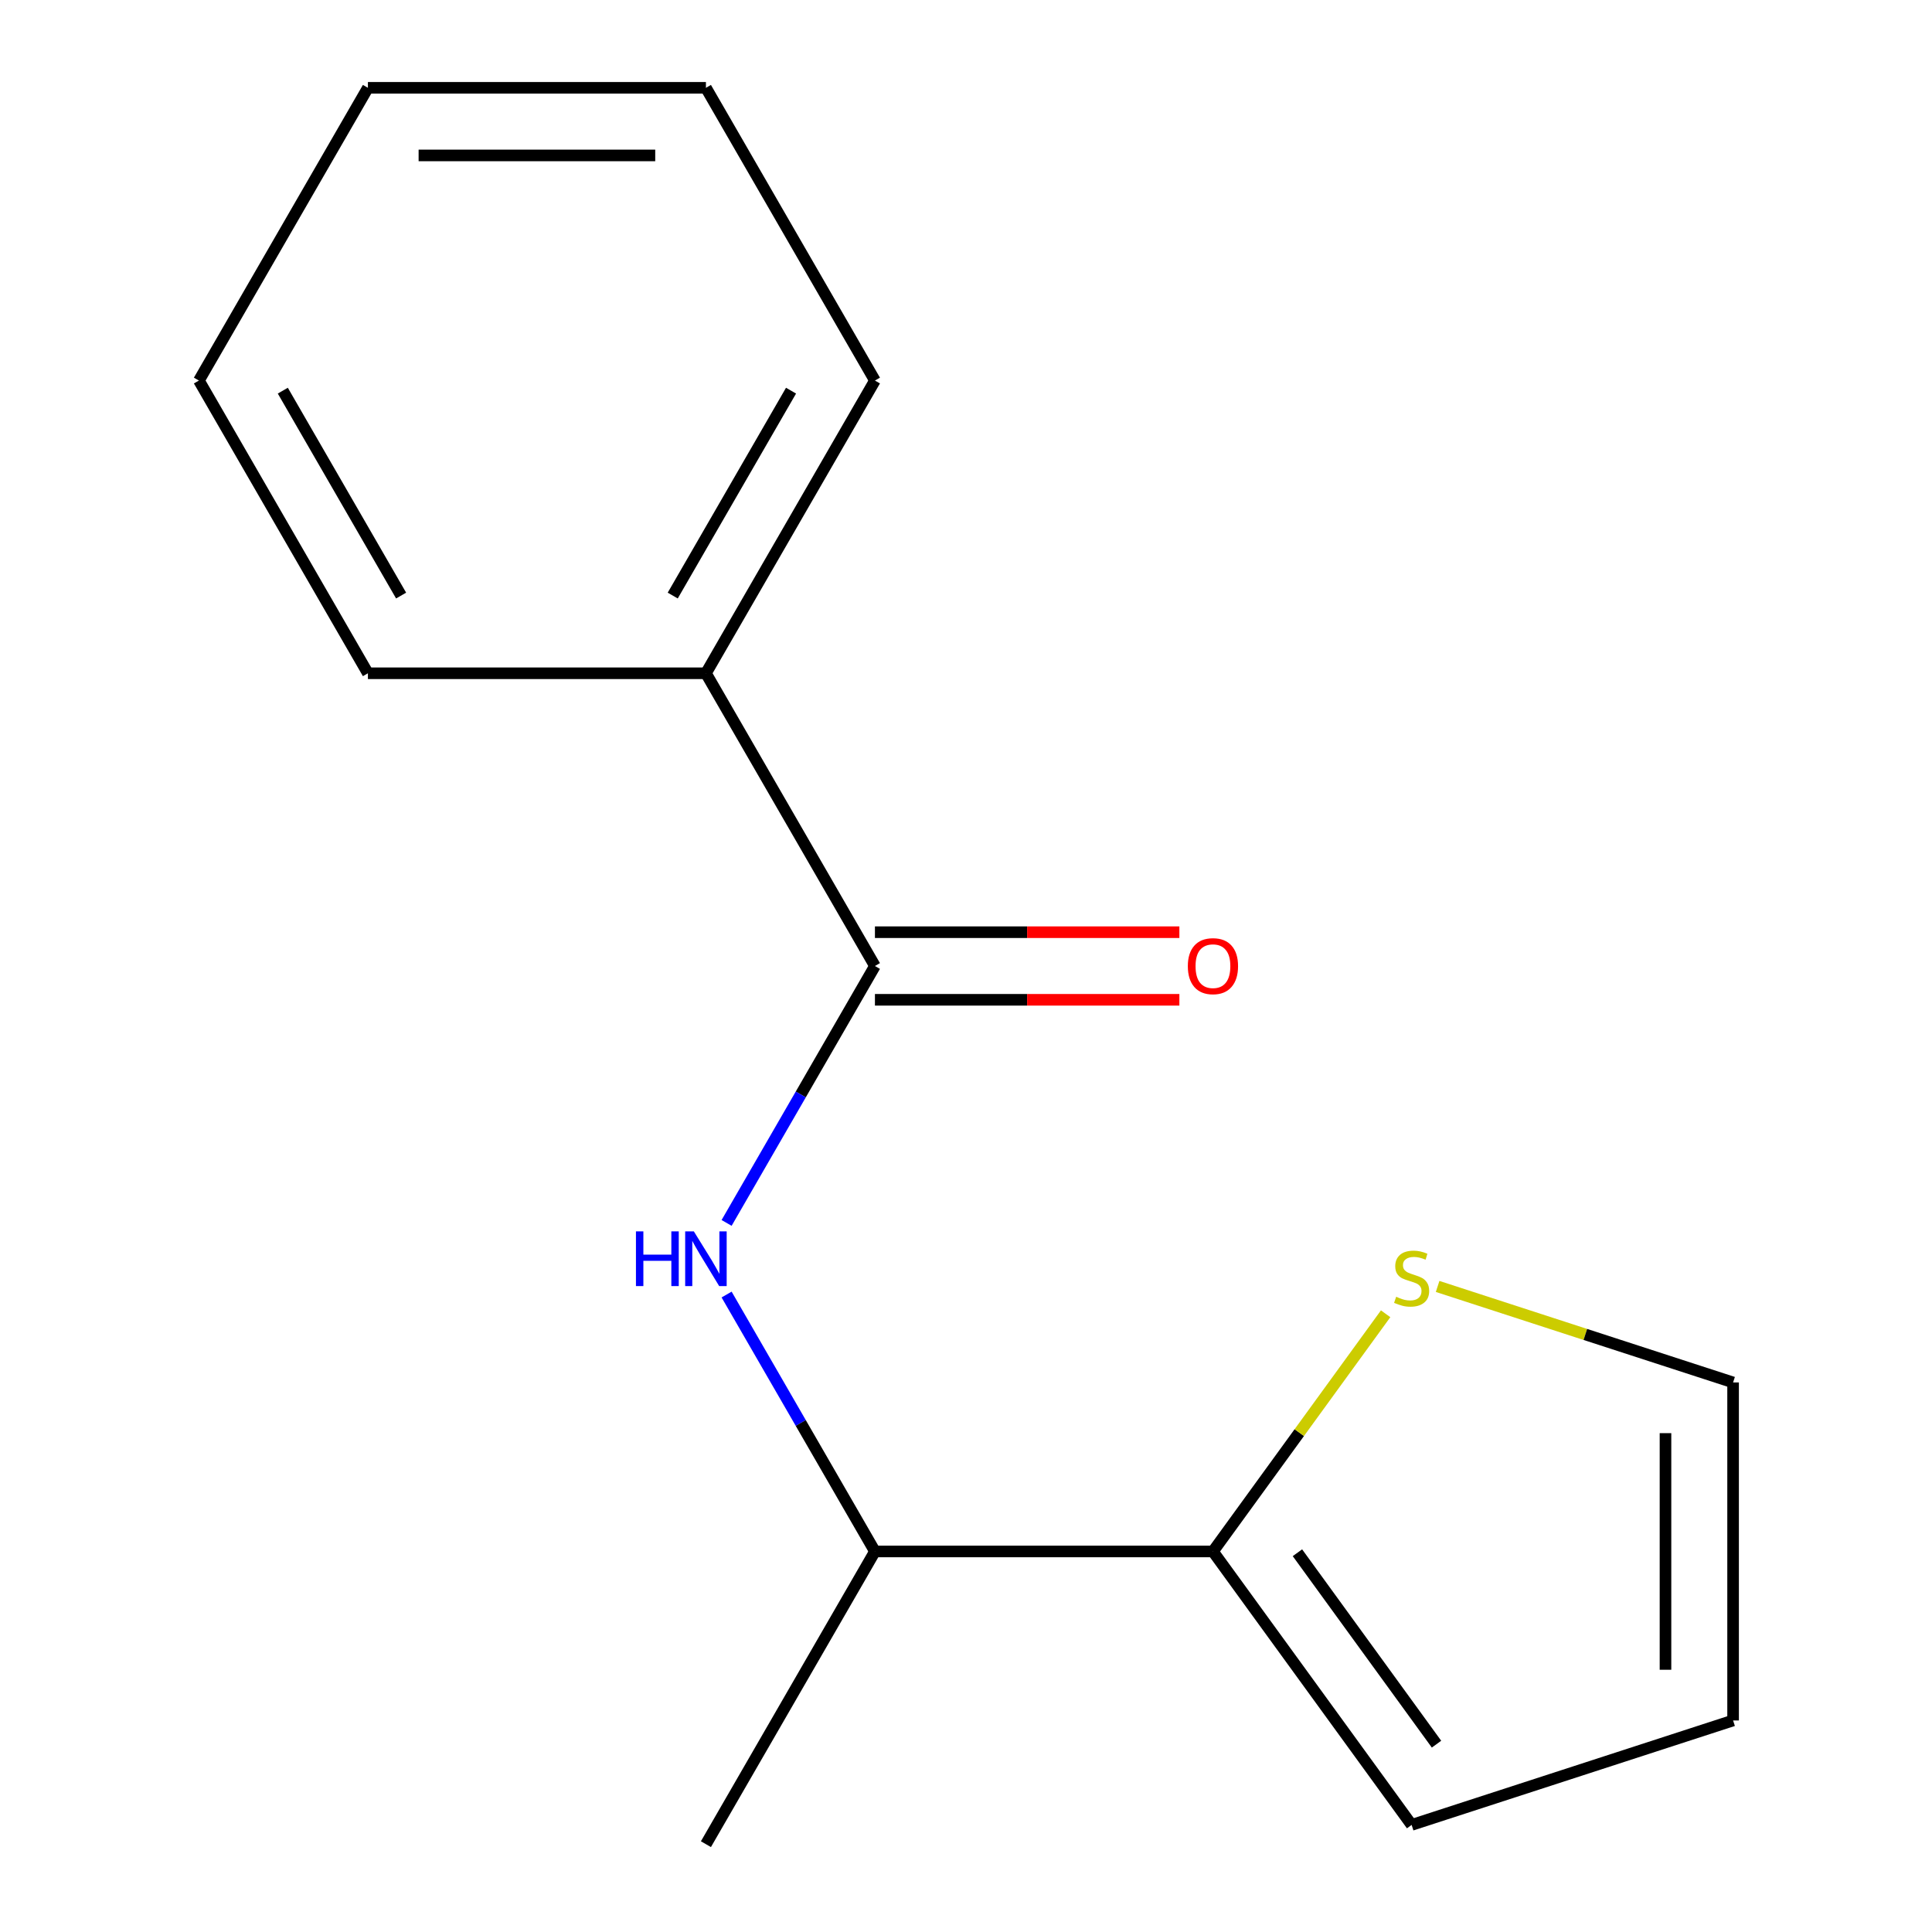 <?xml version='1.0' encoding='iso-8859-1'?>
<svg version='1.1' baseProfile='full'
              xmlns='http://www.w3.org/2000/svg'
                      xmlns:rdkit='http://www.rdkit.org/xml'
                      xmlns:xlink='http://www.w3.org/1999/xlink'
                  xml:space='preserve'
width='1000px' height='1000px' viewBox='0 0 1000 1000'>
<!-- END OF HEADER -->
<rect style='opacity:1.0;fill:#FFFFFF;stroke:none' width='1000' height='1000' x='0' y='0'> </rect>
<path class='bond-0' d='M 452.864,500 L 414.475,566.491' style='fill:none;fill-rule:evenodd;stroke:#000000;stroke-width:6px;stroke-linecap:butt;stroke-linejoin:miter;stroke-opacity:1' />
<path class='bond-0' d='M 414.475,566.491 L 376.087,632.981' style='fill:none;fill-rule:evenodd;stroke:#0000FF;stroke-width:6px;stroke-linecap:butt;stroke-linejoin:miter;stroke-opacity:1' />
<path class='bond-4' d='M 452.864,517.495 L 531.654,517.495' style='fill:none;fill-rule:evenodd;stroke:#000000;stroke-width:6px;stroke-linecap:butt;stroke-linejoin:miter;stroke-opacity:1' />
<path class='bond-4' d='M 531.654,517.495 L 610.444,517.495' style='fill:none;fill-rule:evenodd;stroke:#FF0000;stroke-width:6px;stroke-linecap:butt;stroke-linejoin:miter;stroke-opacity:1' />
<path class='bond-4' d='M 452.864,482.505 L 531.654,482.505' style='fill:none;fill-rule:evenodd;stroke:#000000;stroke-width:6px;stroke-linecap:butt;stroke-linejoin:miter;stroke-opacity:1' />
<path class='bond-4' d='M 531.654,482.505 L 610.444,482.505' style='fill:none;fill-rule:evenodd;stroke:#FF0000;stroke-width:6px;stroke-linecap:butt;stroke-linejoin:miter;stroke-opacity:1' />
<path class='bond-7' d='M 452.864,500 L 365.386,348.485' style='fill:none;fill-rule:evenodd;stroke:#000000;stroke-width:6px;stroke-linecap:butt;stroke-linejoin:miter;stroke-opacity:1' />
<path class='bond-3' d='M 376.087,670.049 L 414.475,736.54' style='fill:none;fill-rule:evenodd;stroke:#0000FF;stroke-width:6px;stroke-linecap:butt;stroke-linejoin:miter;stroke-opacity:1' />
<path class='bond-3' d='M 414.475,736.54 L 452.864,803.03' style='fill:none;fill-rule:evenodd;stroke:#000000;stroke-width:6px;stroke-linecap:butt;stroke-linejoin:miter;stroke-opacity:1' />
<path class='bond-1' d='M 627.818,803.03 L 452.864,803.03' style='fill:none;fill-rule:evenodd;stroke:#000000;stroke-width:6px;stroke-linecap:butt;stroke-linejoin:miter;stroke-opacity:1' />
<path class='bond-2' d='M 627.818,803.03 L 672.509,741.518' style='fill:none;fill-rule:evenodd;stroke:#000000;stroke-width:6px;stroke-linecap:butt;stroke-linejoin:miter;stroke-opacity:1' />
<path class='bond-2' d='M 672.509,741.518 L 717.2,680.007' style='fill:none;fill-rule:evenodd;stroke:#CCCC00;stroke-width:6px;stroke-linecap:butt;stroke-linejoin:miter;stroke-opacity:1' />
<path class='bond-5' d='M 627.818,803.03 L 730.654,944.572' style='fill:none;fill-rule:evenodd;stroke:#000000;stroke-width:6px;stroke-linecap:butt;stroke-linejoin:miter;stroke-opacity:1' />
<path class='bond-5' d='M 671.552,803.694 L 743.537,902.773' style='fill:none;fill-rule:evenodd;stroke:#000000;stroke-width:6px;stroke-linecap:butt;stroke-linejoin:miter;stroke-opacity:1' />
<path class='bond-6' d='M 744.108,665.86 L 820.577,690.707' style='fill:none;fill-rule:evenodd;stroke:#CCCC00;stroke-width:6px;stroke-linecap:butt;stroke-linejoin:miter;stroke-opacity:1' />
<path class='bond-6' d='M 820.577,690.707 L 897.046,715.553' style='fill:none;fill-rule:evenodd;stroke:#000000;stroke-width:6px;stroke-linecap:butt;stroke-linejoin:miter;stroke-opacity:1' />
<path class='bond-9' d='M 452.864,803.03 L 365.386,954.545' style='fill:none;fill-rule:evenodd;stroke:#000000;stroke-width:6px;stroke-linecap:butt;stroke-linejoin:miter;stroke-opacity:1' />
<path class='bond-8' d='M 730.654,944.572 L 897.046,890.508' style='fill:none;fill-rule:evenodd;stroke:#000000;stroke-width:6px;stroke-linecap:butt;stroke-linejoin:miter;stroke-opacity:1' />
<path class='bond-16' d='M 897.046,715.553 L 897.046,890.508' style='fill:none;fill-rule:evenodd;stroke:#000000;stroke-width:6px;stroke-linecap:butt;stroke-linejoin:miter;stroke-opacity:1' />
<path class='bond-16' d='M 862.055,741.796 L 862.055,864.264' style='fill:none;fill-rule:evenodd;stroke:#000000;stroke-width:6px;stroke-linecap:butt;stroke-linejoin:miter;stroke-opacity:1' />
<path class='bond-10' d='M 365.386,348.485 L 452.864,196.97' style='fill:none;fill-rule:evenodd;stroke:#000000;stroke-width:6px;stroke-linecap:butt;stroke-linejoin:miter;stroke-opacity:1' />
<path class='bond-10' d='M 348.205,308.262 L 409.439,202.202' style='fill:none;fill-rule:evenodd;stroke:#000000;stroke-width:6px;stroke-linecap:butt;stroke-linejoin:miter;stroke-opacity:1' />
<path class='bond-11' d='M 365.386,348.485 L 190.432,348.485' style='fill:none;fill-rule:evenodd;stroke:#000000;stroke-width:6px;stroke-linecap:butt;stroke-linejoin:miter;stroke-opacity:1' />
<path class='bond-12' d='M 452.864,196.97 L 365.386,45.455' style='fill:none;fill-rule:evenodd;stroke:#000000;stroke-width:6px;stroke-linecap:butt;stroke-linejoin:miter;stroke-opacity:1' />
<path class='bond-13' d='M 190.432,348.485 L 102.954,196.97' style='fill:none;fill-rule:evenodd;stroke:#000000;stroke-width:6px;stroke-linecap:butt;stroke-linejoin:miter;stroke-opacity:1' />
<path class='bond-13' d='M 207.613,308.262 L 146.379,202.202' style='fill:none;fill-rule:evenodd;stroke:#000000;stroke-width:6px;stroke-linecap:butt;stroke-linejoin:miter;stroke-opacity:1' />
<path class='bond-15' d='M 365.386,45.455 L 190.432,45.455' style='fill:none;fill-rule:evenodd;stroke:#000000;stroke-width:6px;stroke-linecap:butt;stroke-linejoin:miter;stroke-opacity:1' />
<path class='bond-15' d='M 339.143,80.445 L 216.675,80.445' style='fill:none;fill-rule:evenodd;stroke:#000000;stroke-width:6px;stroke-linecap:butt;stroke-linejoin:miter;stroke-opacity:1' />
<path class='bond-14' d='M 102.954,196.97 L 190.432,45.455' style='fill:none;fill-rule:evenodd;stroke:#000000;stroke-width:6px;stroke-linecap:butt;stroke-linejoin:miter;stroke-opacity:1' />
<path  class='atom-1' d='M 329.166 637.355
L 333.006 637.355
L 333.006 649.395
L 347.486 649.395
L 347.486 637.355
L 351.326 637.355
L 351.326 665.675
L 347.486 665.675
L 347.486 652.595
L 333.006 652.595
L 333.006 665.675
L 329.166 665.675
L 329.166 637.355
' fill='#0000FF'/>
<path  class='atom-1' d='M 359.126 637.355
L 368.406 652.355
Q 369.326 653.835, 370.806 656.515
Q 372.286 659.195, 372.366 659.355
L 372.366 637.355
L 376.126 637.355
L 376.126 665.675
L 372.246 665.675
L 362.286 649.275
Q 361.126 647.355, 359.886 645.155
Q 358.686 642.955, 358.326 642.275
L 358.326 665.675
L 354.646 665.675
L 354.646 637.355
L 359.126 637.355
' fill='#0000FF'/>
<path  class='atom-3' d='M 722.654 671.209
Q 722.974 671.329, 724.294 671.889
Q 725.614 672.449, 727.054 672.809
Q 728.534 673.129, 729.974 673.129
Q 732.654 673.129, 734.214 671.849
Q 735.774 670.529, 735.774 668.249
Q 735.774 666.689, 734.974 665.729
Q 734.214 664.769, 733.014 664.249
Q 731.814 663.729, 729.814 663.129
Q 727.294 662.369, 725.774 661.649
Q 724.294 660.929, 723.214 659.409
Q 722.174 657.889, 722.174 655.329
Q 722.174 651.769, 724.574 649.569
Q 727.014 647.369, 731.814 647.369
Q 735.094 647.369, 738.814 648.929
L 737.894 652.009
Q 734.494 650.609, 731.934 650.609
Q 729.174 650.609, 727.654 651.769
Q 726.134 652.889, 726.174 654.849
Q 726.174 656.369, 726.934 657.289
Q 727.734 658.209, 728.854 658.729
Q 730.014 659.249, 731.934 659.849
Q 734.494 660.649, 736.014 661.449
Q 737.534 662.249, 738.614 663.889
Q 739.734 665.489, 739.734 668.249
Q 739.734 672.169, 737.094 674.289
Q 734.494 676.369, 730.134 676.369
Q 727.614 676.369, 725.694 675.809
Q 723.814 675.289, 721.574 674.369
L 722.654 671.209
' fill='#CCCC00'/>
<path  class='atom-5' d='M 614.818 500.08
Q 614.818 493.28, 618.178 489.48
Q 621.538 485.68, 627.818 485.68
Q 634.098 485.68, 637.458 489.48
Q 640.818 493.28, 640.818 500.08
Q 640.818 506.96, 637.418 510.88
Q 634.018 514.76, 627.818 514.76
Q 621.578 514.76, 618.178 510.88
Q 614.818 507, 614.818 500.08
M 627.818 511.56
Q 632.138 511.56, 634.458 508.68
Q 636.818 505.76, 636.818 500.08
Q 636.818 494.52, 634.458 491.72
Q 632.138 488.88, 627.818 488.88
Q 623.498 488.88, 621.138 491.68
Q 618.818 494.48, 618.818 500.08
Q 618.818 505.8, 621.138 508.68
Q 623.498 511.56, 627.818 511.56
' fill='#FF0000'/>
</svg>
